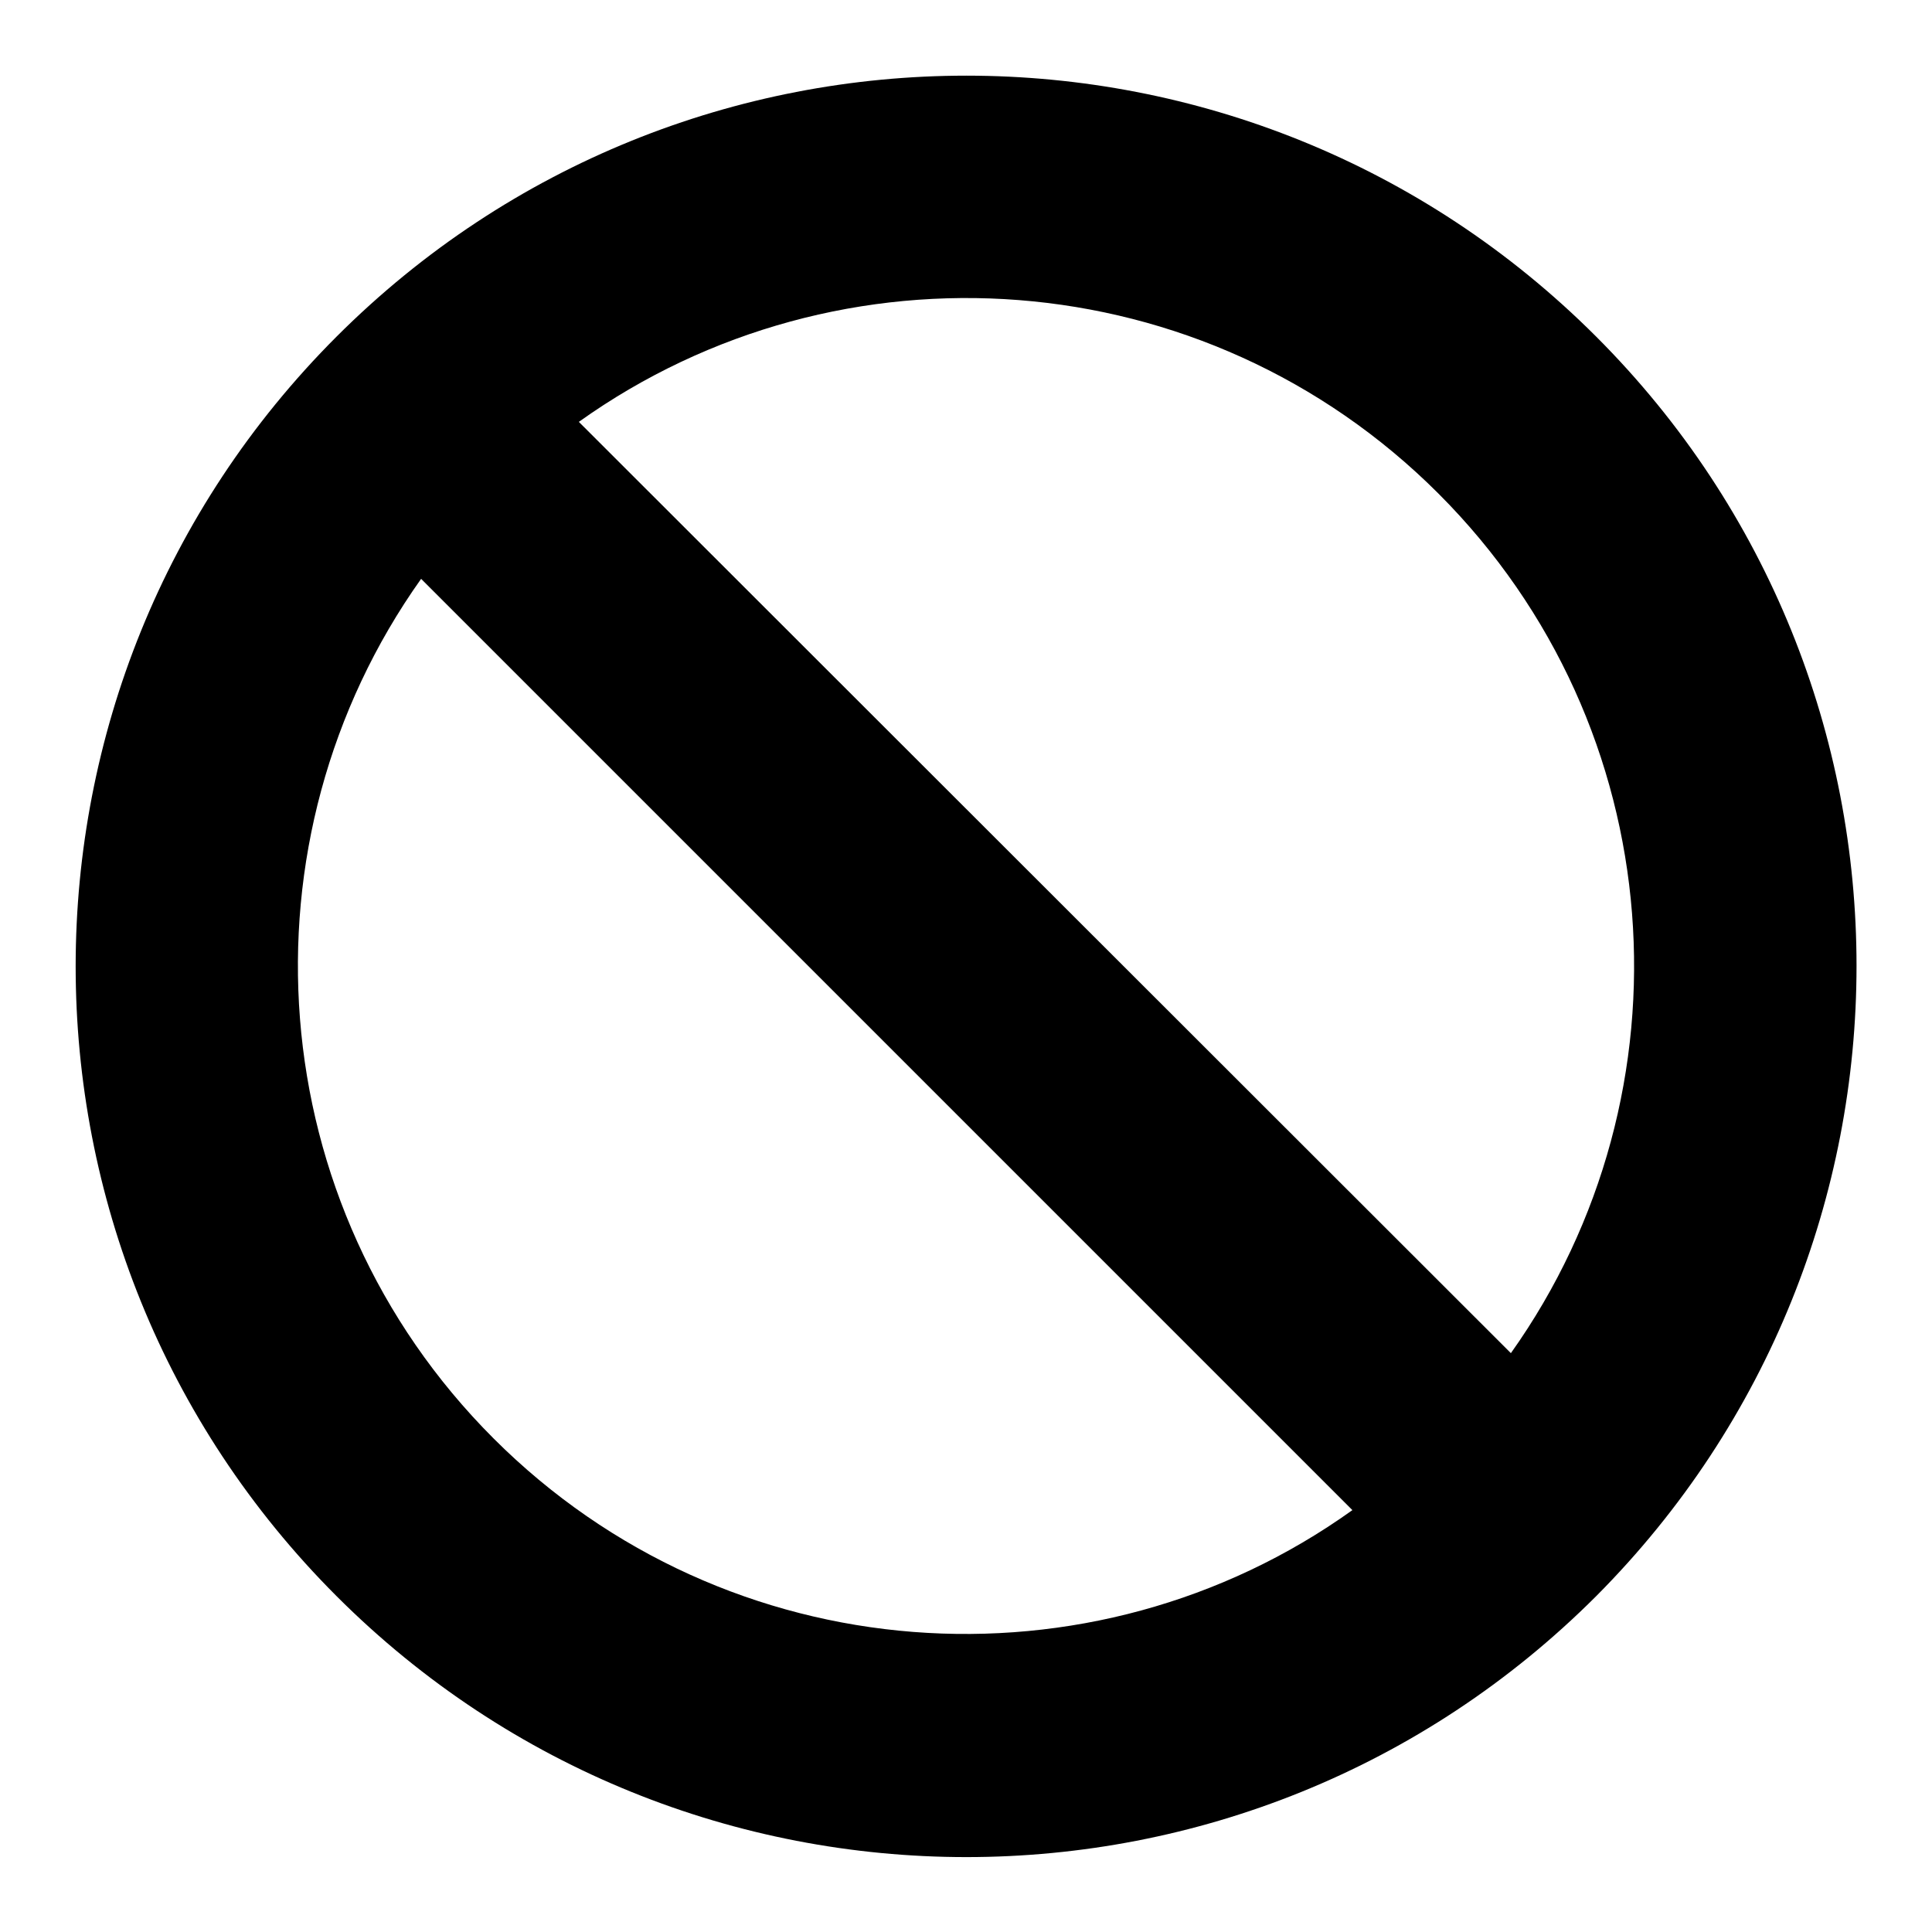 <?xml version="1.0" encoding="utf-8"?>
<!-- Svg Vector Icons : http://www.onlinewebfonts.com/icon -->
<!DOCTYPE svg PUBLIC "-//W3C//DTD SVG 1.1//EN" "http://www.w3.org/Graphics/SVG/1.1/DTD/svg11.dtd">
<svg version="1.1" xmlns="http://www.w3.org/2000/svg" xmlns:xlink="http://www.w3.org/1999/xlink" x="0px" y="0px" viewBox="0 0 256 256" enable-background="new 0 0 256 256" xml:space="preserve">
<g><g><path fill="#000000" d="M211.5,44.6C165.4-1.5,90.7-1.5,44.6,44.6c-46.1,46.1-46.1,120.8,0,166.9c46.1,46.1,120.8,46.1,166.9,0C257.5,165.3,257.5,90.6,211.5,44.6z M190.6,65.4c31,31,34.2,79.3,9.6,113.9L76.7,55.9C111.3,31.2,159.6,34.4,190.6,65.4z M65.4,190.6c-31-31-34.2-79.3-9.6-113.9l123.4,123.4C144.7,224.8,96.4,221.6,65.4,190.6z"/></g></g>
</svg>